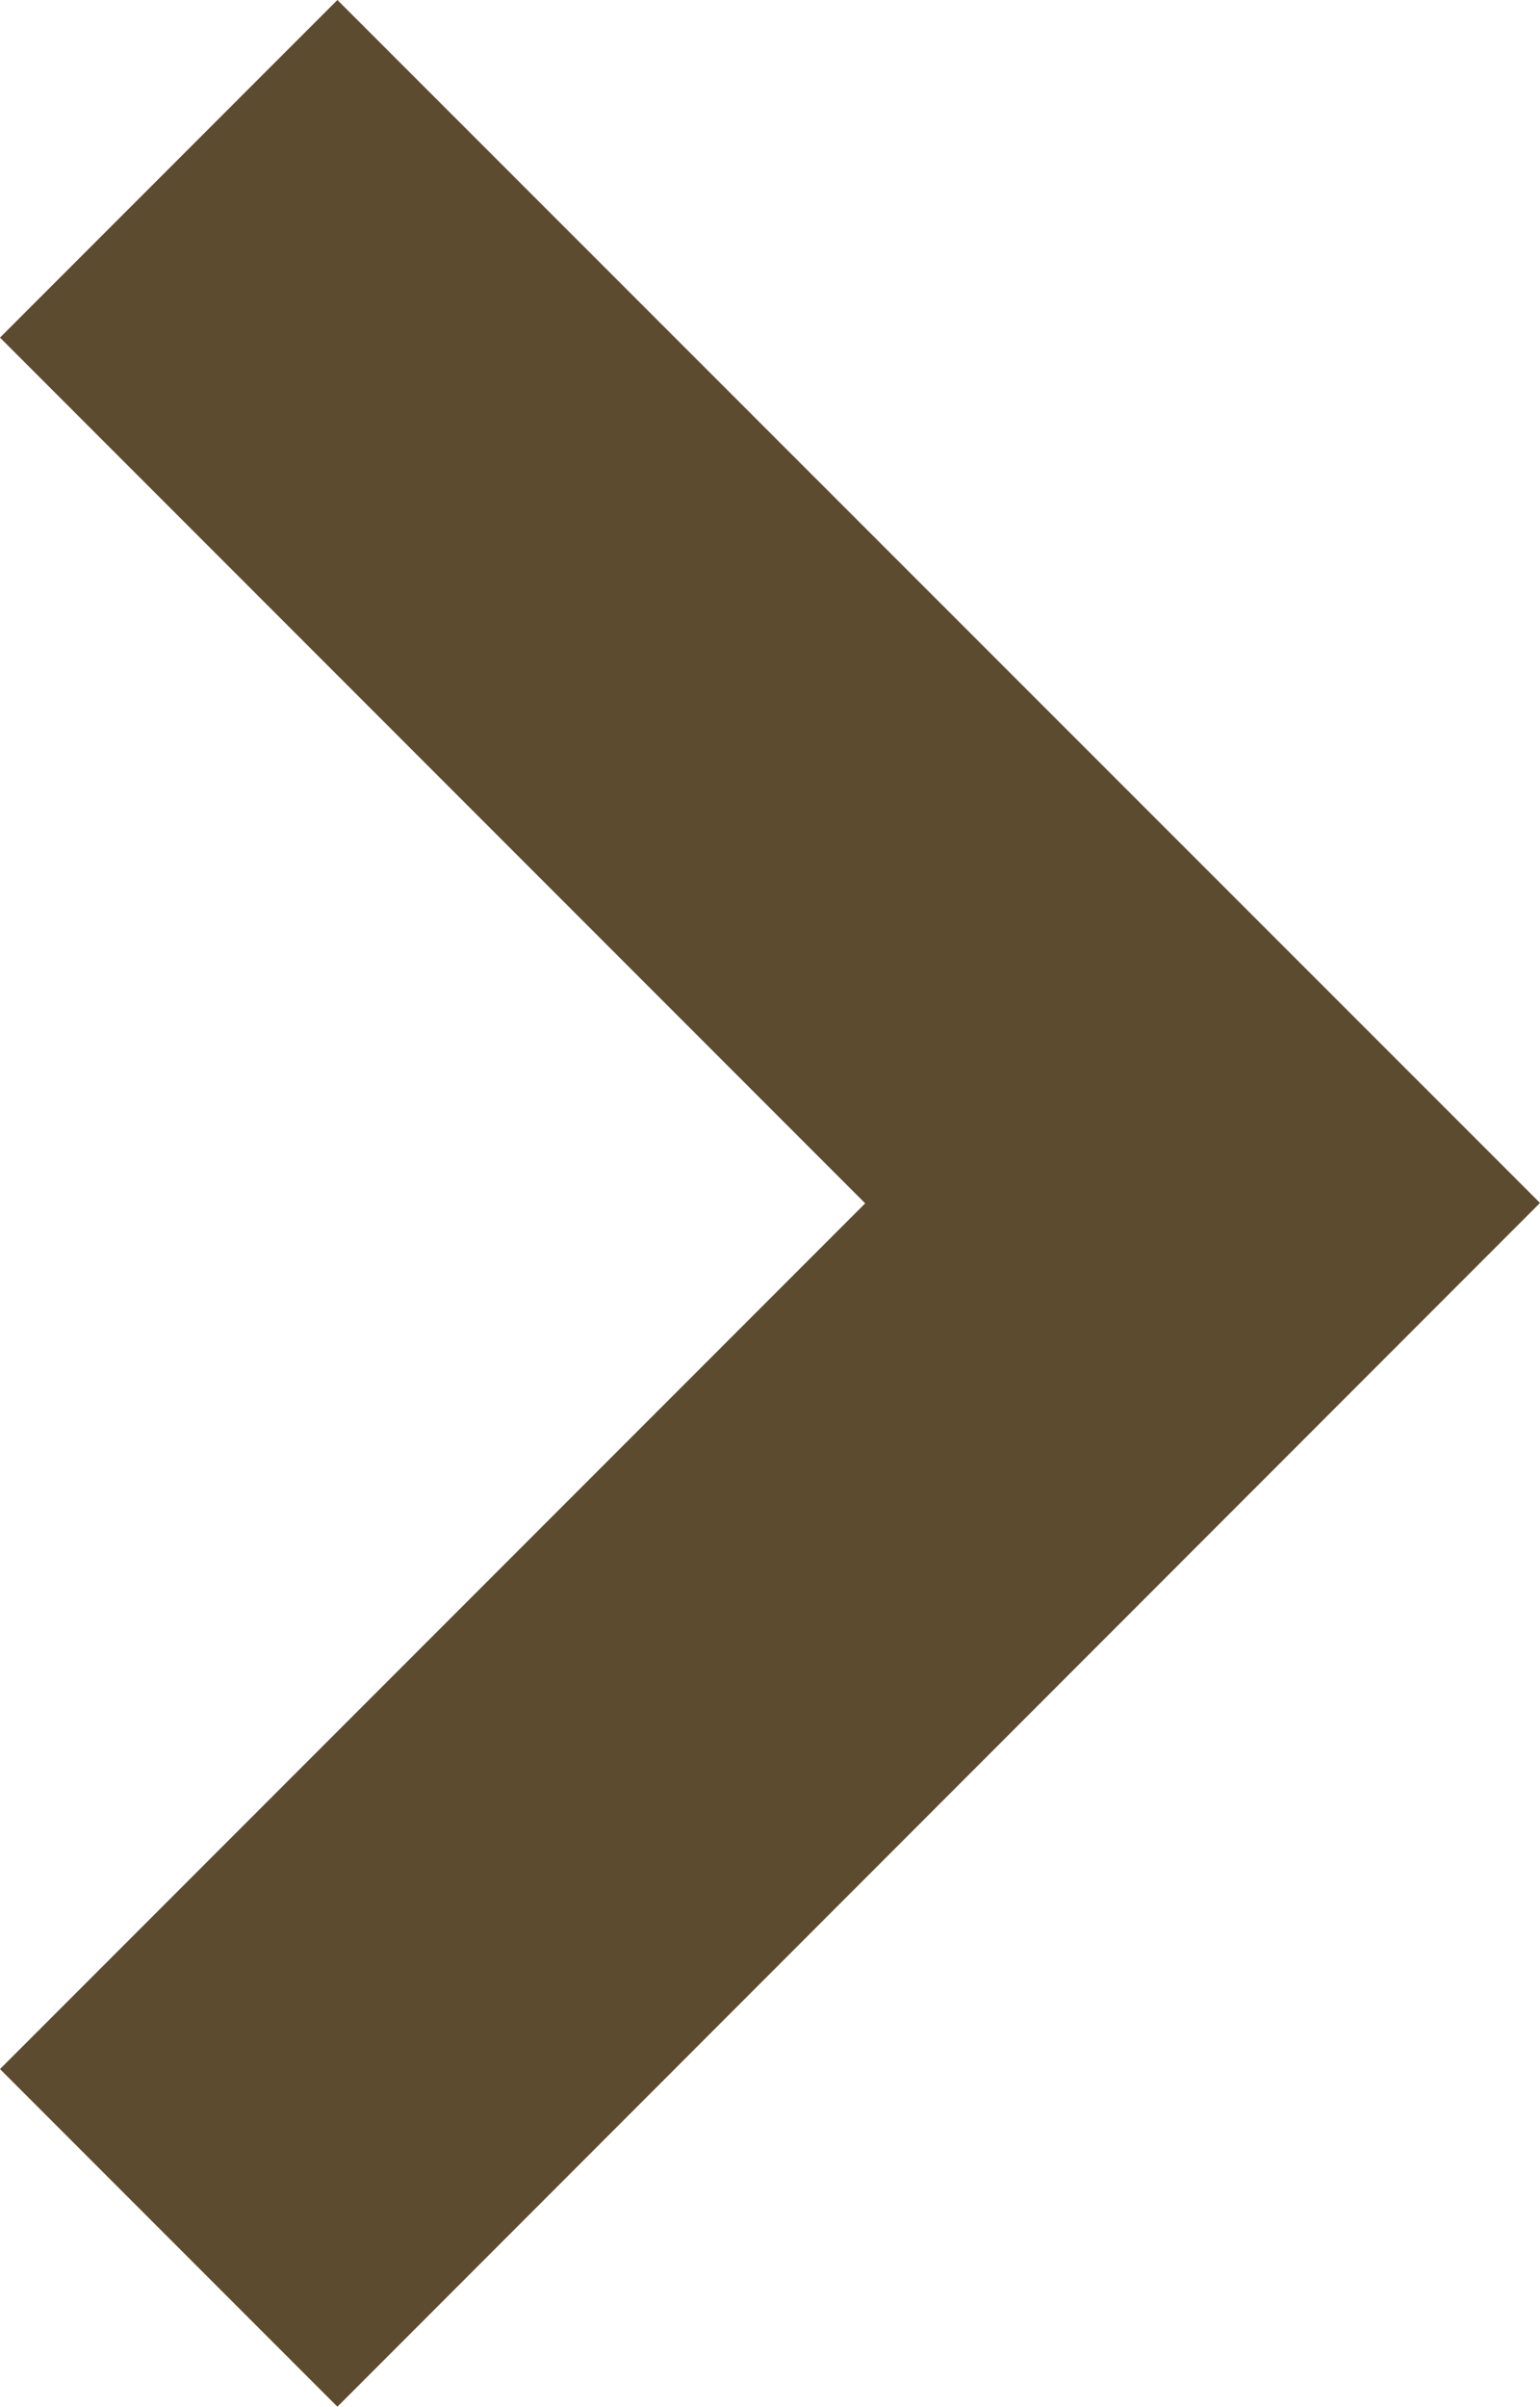 <svg xmlns="http://www.w3.org/2000/svg" width="19.074" height="29.79" viewBox="0 0 19.074 29.79"><defs><style>.a{fill:#5d4b30;}</style></defs><g transform="translate(0)"><path class="a" d="M96.263,0,92.084,4.179,102.8,14.895,92.084,25.611l4.179,4.179,14.895-14.9Z" transform="translate(-92.084)"/></g></svg>
